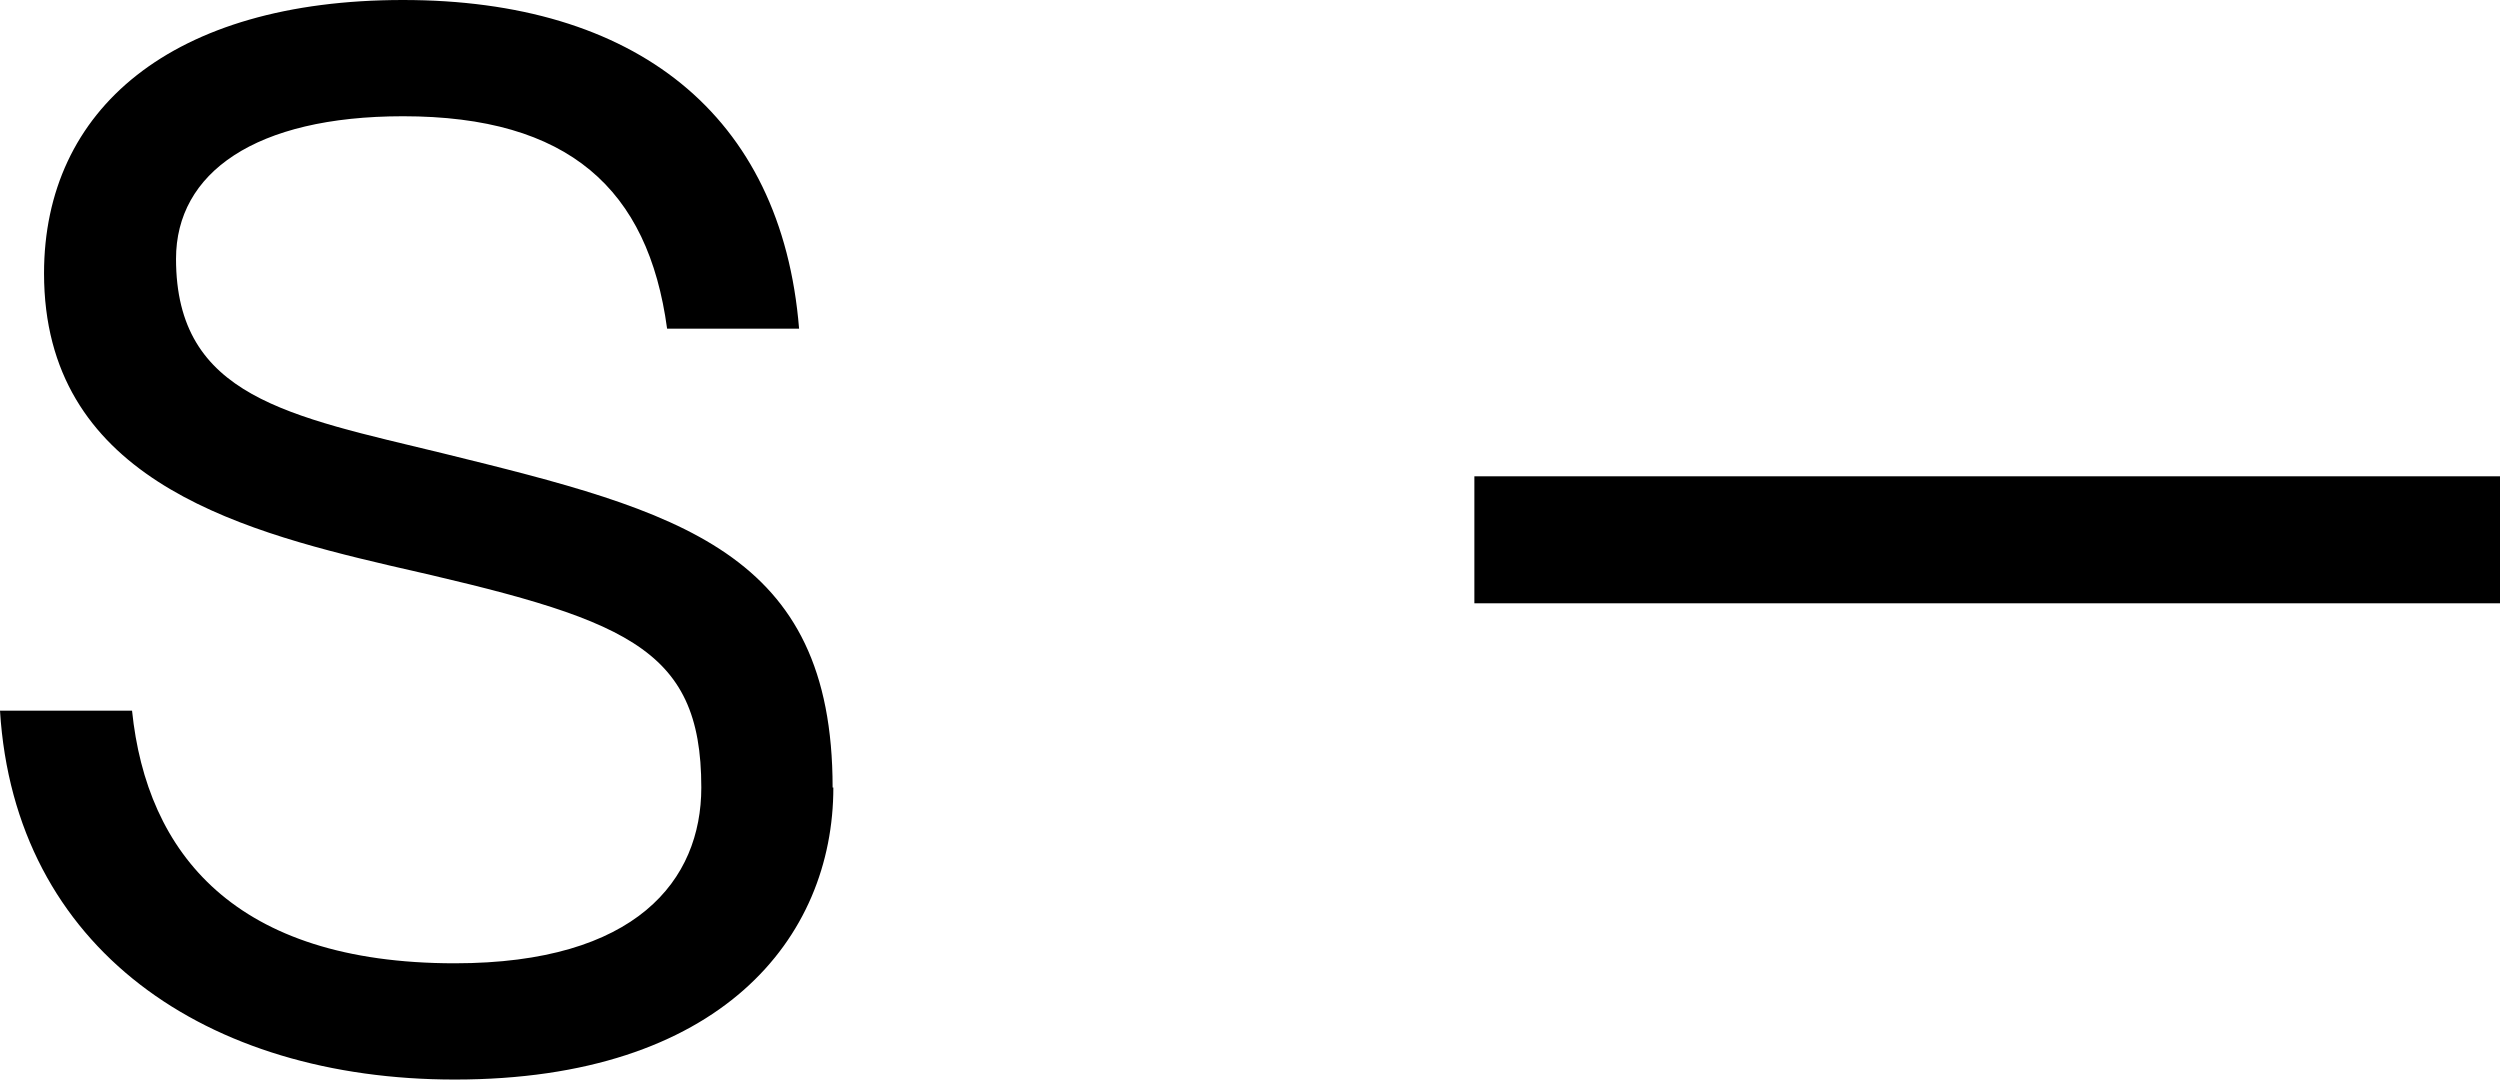 <svg width="44" height="19" viewBox="0 0 44 19" fill="none" xmlns="http://www.w3.org/2000/svg">
<g clip-path="url(#clip0_729_3573)">
<path d="M14.667 13.86C14.667 16.515 12.675 19 8.003 19C3.639 19 0.258 16.698 0 12.508H2.324C2.582 15.017 4.131 16.954 8.003 16.954C11.2 16.954 12.343 15.492 12.343 13.86C12.343 11.351 10.979 10.889 6.848 9.951C4.082 9.305 0.775 8.367 0.775 4.811C0.775 1.924 3.024 0 7.094 0C11.163 0 13.757 1.997 14.064 5.785H11.741C11.409 3.325 10.007 2.046 7.094 2.046C4.487 2.046 3.098 3.045 3.098 4.555C3.098 6.991 5.09 7.32 7.794 7.978C11.95 9.001 14.654 9.695 14.654 13.86H14.667Z" fill="#0F0E0E" style="fill:#0F0E0E;fill:color(display-p3 0.059 0.055 0.055);fill-opacity:1;"/>
<path d="M44.001 10.618H25.949V8.383H44.001V10.618Z" fill="#0F0E0E" style="fill:#0F0E0E;fill:color(display-p3 0.059 0.055 0.055);fill-opacity:1;"/>
</g>
<defs>
<clipPath id="clip0_729_3573">
<rect width="44" height="19" fill="white" style="fill:white;fill-opacity:1;"/>
</clipPath>
</defs>
</svg>
